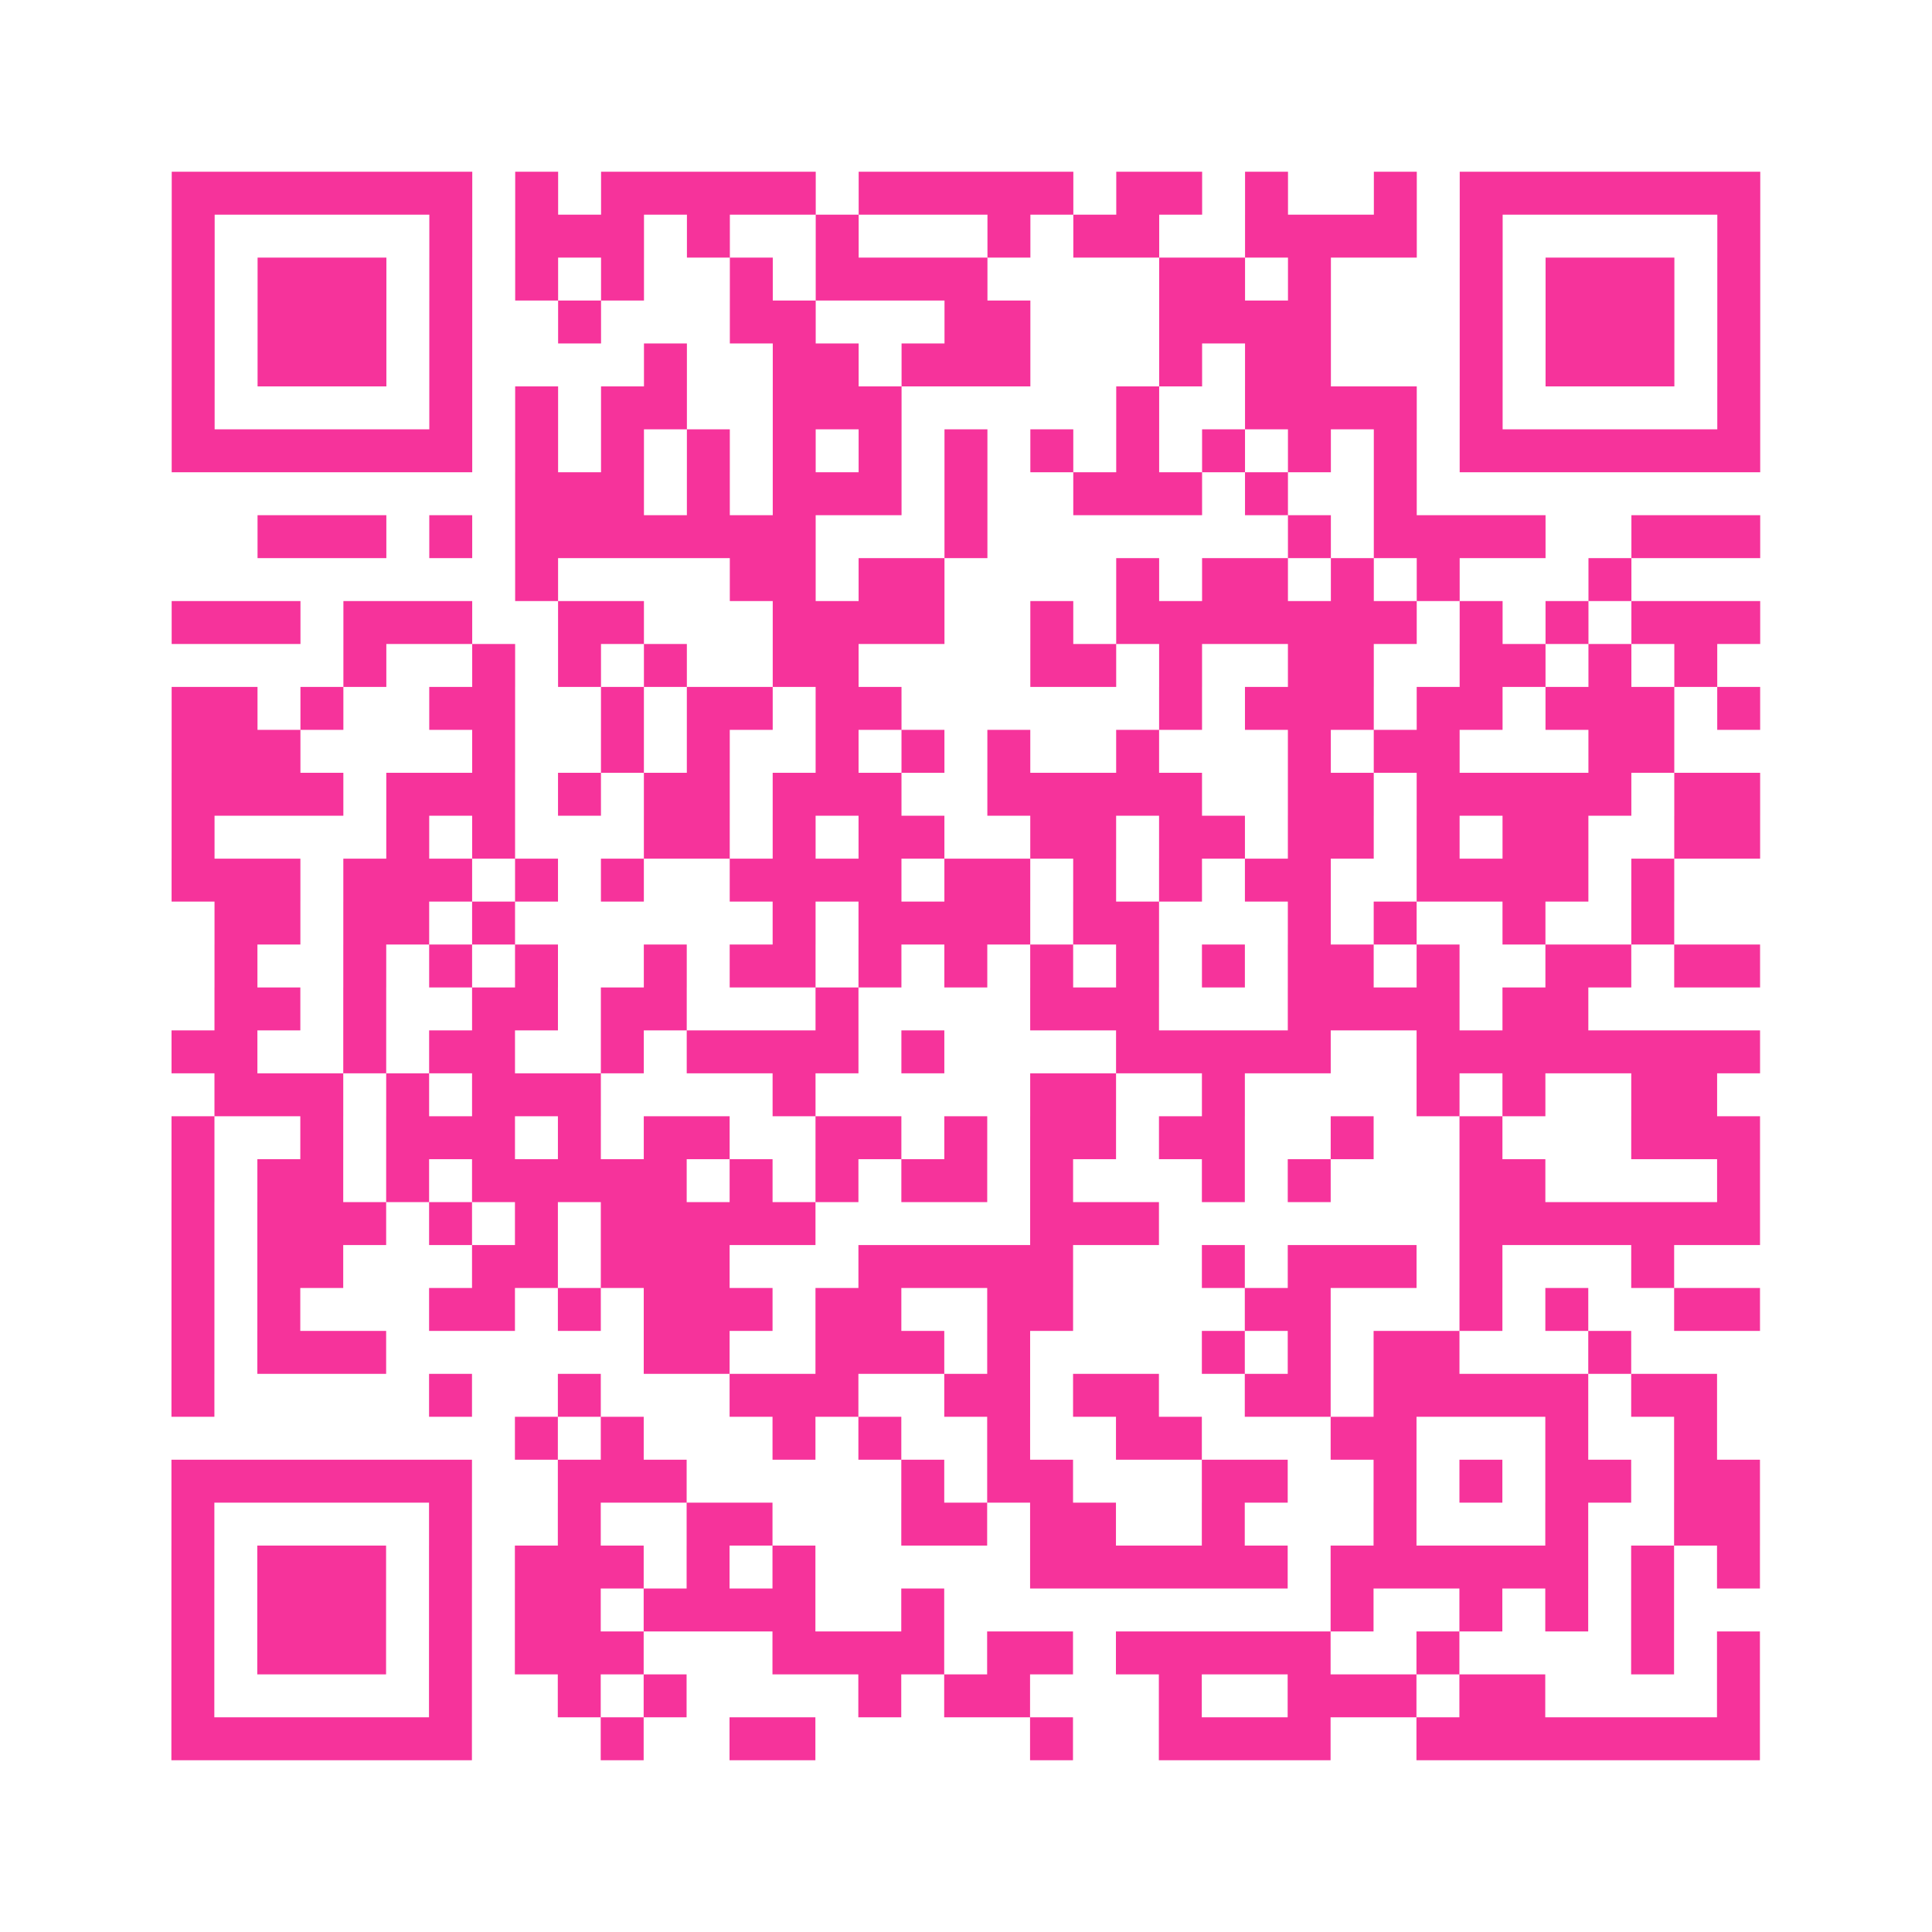 <?xml version="1.0" encoding="UTF-8"?>
<svg xmlns="http://www.w3.org/2000/svg" viewBox="0 0 45 45" class="pyqrcode"><path fill="transparent" d="M0 0h45v45h-45z"/><path stroke="#f6339b" class="pyqrline" d="M4 4.5h7m1 0h1m1 0h5m1 0h5m1 0h2m1 0h1m2 0h1m1 0h7m-37 1h1m5 0h1m1 0h3m1 0h1m2 0h1m3 0h1m1 0h2m2 0h4m1 0h1m5 0h1m-37 1h1m1 0h3m1 0h1m1 0h1m1 0h1m2 0h1m1 0h4m4 0h2m1 0h1m3 0h1m1 0h3m1 0h1m-37 1h1m1 0h3m1 0h1m2 0h1m3 0h2m3 0h2m3 0h4m3 0h1m1 0h3m1 0h1m-37 1h1m1 0h3m1 0h1m4 0h1m2 0h2m1 0h3m3 0h1m1 0h2m3 0h1m1 0h3m1 0h1m-37 1h1m5 0h1m1 0h1m1 0h2m2 0h3m5 0h1m2 0h4m1 0h1m5 0h1m-37 1h7m1 0h1m1 0h1m1 0h1m1 0h1m1 0h1m1 0h1m1 0h1m1 0h1m1 0h1m1 0h1m1 0h1m1 0h7m-29 1h3m1 0h1m1 0h3m1 0h1m2 0h3m1 0h1m2 0h1m-27 1h3m1 0h1m1 0h7m3 0h1m7 0h1m1 0h4m2 0h3m-29 1h1m4 0h2m1 0h2m4 0h1m1 0h2m1 0h1m1 0h1m3 0h1m-34 1h3m1 0h3m2 0h2m3 0h4m2 0h1m1 0h7m1 0h1m1 0h1m1 0h3m-33 1h1m2 0h1m1 0h1m1 0h1m2 0h2m4 0h2m1 0h1m2 0h2m2 0h2m1 0h1m1 0h1m-36 1h2m1 0h1m2 0h2m2 0h1m1 0h2m1 0h2m6 0h1m1 0h3m1 0h2m1 0h3m1 0h1m-37 1h3m4 0h1m2 0h1m1 0h1m2 0h1m1 0h1m1 0h1m2 0h1m3 0h1m1 0h2m3 0h2m-35 1h4m1 0h3m1 0h1m1 0h2m1 0h3m2 0h5m2 0h2m1 0h5m1 0h2m-37 1h1m4 0h1m1 0h1m3 0h2m1 0h1m1 0h2m2 0h2m1 0h2m1 0h2m1 0h1m1 0h2m2 0h2m-37 1h3m1 0h3m1 0h1m1 0h1m2 0h4m1 0h2m1 0h1m1 0h1m1 0h2m2 0h4m1 0h1m-34 1h2m1 0h2m1 0h1m6 0h1m1 0h4m1 0h2m3 0h1m1 0h1m2 0h1m2 0h1m-34 1h1m2 0h1m1 0h1m1 0h1m2 0h1m1 0h2m1 0h1m1 0h1m1 0h1m1 0h1m1 0h1m1 0h2m1 0h1m2 0h2m1 0h2m-36 1h2m1 0h1m2 0h2m1 0h2m3 0h1m4 0h3m3 0h4m1 0h2m-33 1h2m2 0h1m1 0h2m2 0h1m1 0h4m1 0h1m4 0h5m2 0h8m-36 1h3m1 0h1m1 0h3m4 0h1m5 0h2m2 0h1m4 0h1m1 0h1m2 0h2m-36 1h1m2 0h1m1 0h3m1 0h1m1 0h2m2 0h2m1 0h1m1 0h2m1 0h2m2 0h1m2 0h1m3 0h3m-37 1h1m1 0h2m1 0h1m1 0h5m1 0h1m1 0h1m1 0h2m1 0h1m3 0h1m1 0h1m3 0h2m4 0h1m-37 1h1m1 0h3m1 0h1m1 0h1m1 0h5m5 0h3m7 0h7m-37 1h1m1 0h2m3 0h2m1 0h3m3 0h5m3 0h1m1 0h3m1 0h1m3 0h1m-35 1h1m1 0h1m3 0h2m1 0h1m1 0h3m1 0h2m2 0h2m4 0h2m3 0h1m1 0h1m2 0h2m-37 1h1m1 0h3m6 0h2m2 0h3m1 0h1m4 0h1m1 0h1m1 0h2m3 0h1m-34 1h1m5 0h1m2 0h1m3 0h3m2 0h2m1 0h2m2 0h2m1 0h5m1 0h2m-28 1h1m1 0h1m3 0h1m1 0h1m2 0h1m2 0h2m3 0h2m3 0h1m2 0h1m-36 1h7m2 0h3m5 0h1m1 0h2m3 0h2m2 0h1m1 0h1m1 0h2m1 0h2m-37 1h1m5 0h1m2 0h1m2 0h2m3 0h2m1 0h2m2 0h1m3 0h1m3 0h1m2 0h2m-37 1h1m1 0h3m1 0h1m1 0h3m1 0h1m1 0h1m5 0h6m1 0h6m1 0h1m1 0h1m-37 1h1m1 0h3m1 0h1m1 0h2m1 0h4m2 0h1m9 0h1m2 0h1m1 0h1m1 0h1m-35 1h1m1 0h3m1 0h1m1 0h3m3 0h4m1 0h2m1 0h5m2 0h1m4 0h1m1 0h1m-37 1h1m5 0h1m2 0h1m1 0h1m4 0h1m1 0h2m3 0h1m2 0h3m1 0h2m4 0h1m-37 1h7m3 0h1m2 0h2m5 0h1m2 0h4m2 0h8"/></svg>
